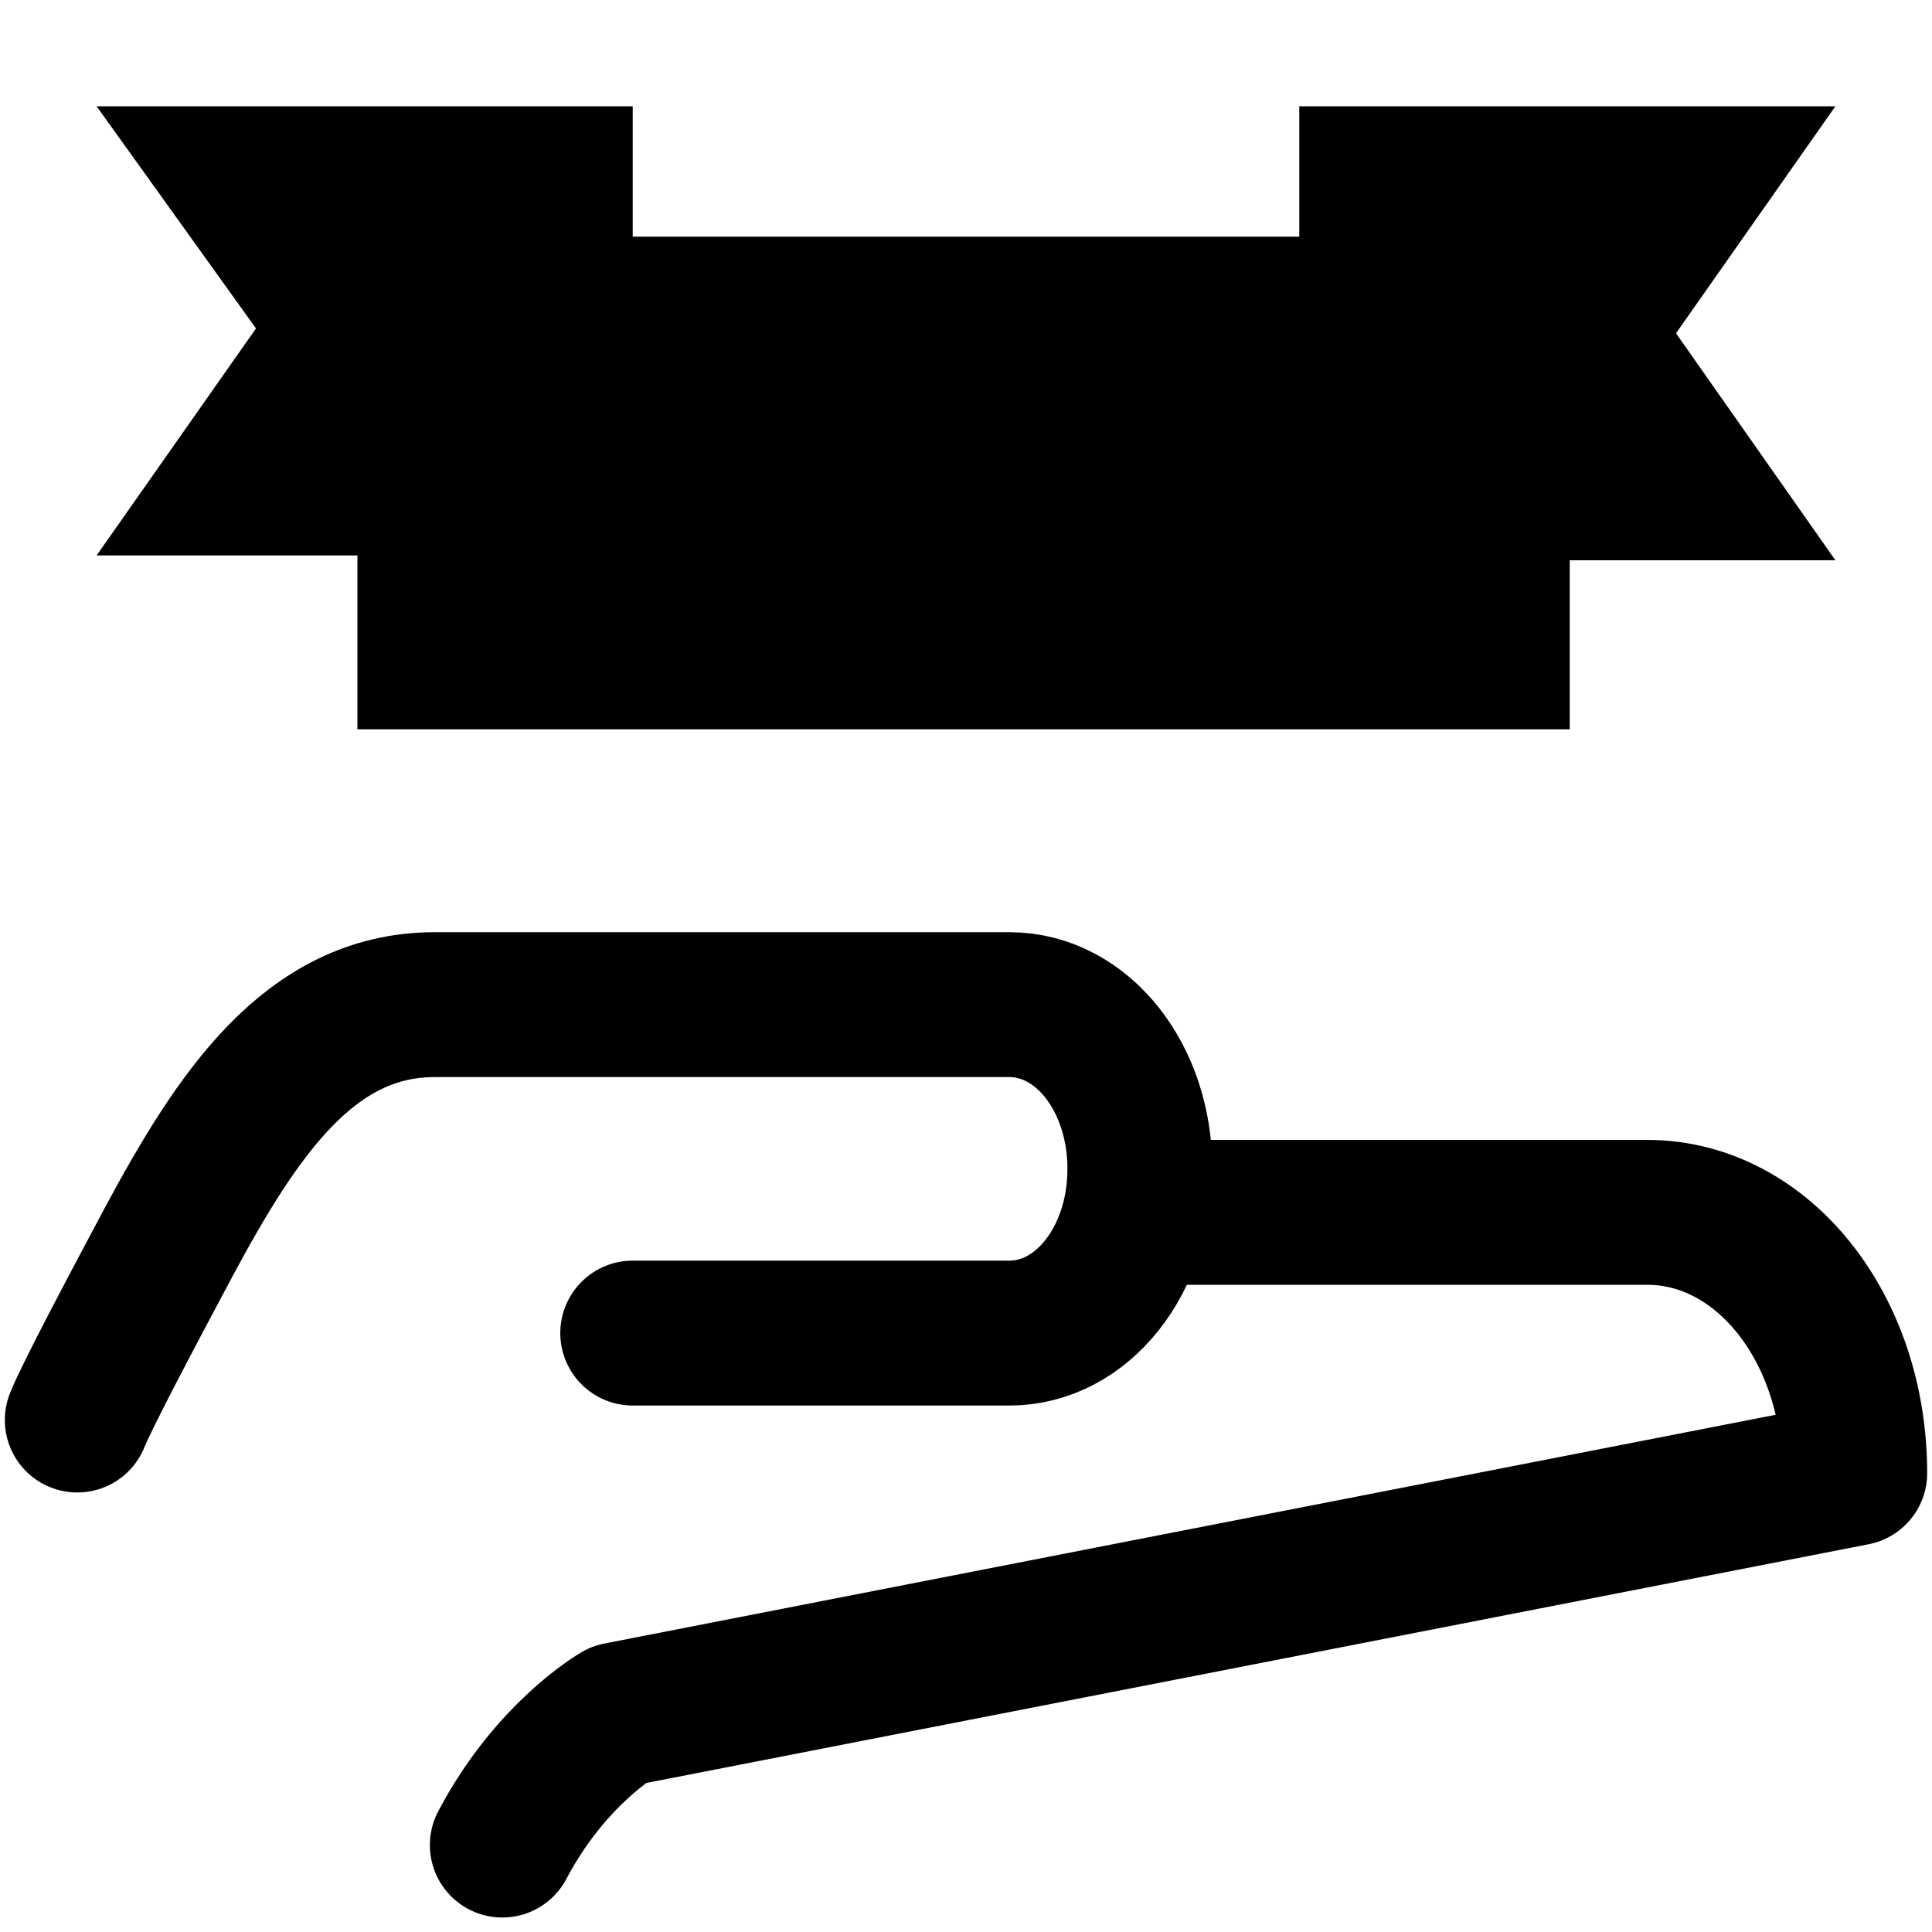 <?xml version="1.0" encoding="utf-8"?>
<!-- Generator: Adobe Illustrator 25.1.0, SVG Export Plug-In . SVG Version: 6.00 Build 0)  -->
<svg version="1.1" id="Layer_1" xmlns="http://www.w3.org/2000/svg" xmlns:xlink="http://www.w3.org/1999/xlink" x="0px" y="0px"
	 viewBox="0 0 40 40" style="enable-background:new 0 0 40 40;" xml:space="preserve">
<style type="text/css">
	.st0{fill:none;stroke:#000000;stroke-width:3;stroke-linecap:round;stroke-linejoin:round;stroke-miterlimit:10;}
</style>
<g>
	<rect x="7.4" y="4.9" width="25.1" height="10.2"/>
	<g>
		<path d="M38,2.2L38,2.2L38,2.2z M38,2.2H26.9v3.2h5.2v6.2H38l-3.3-4.7L38,2.2L38,2.2z"/>
	</g>
	<g>
		<polygon points="13.1,2.2 2,2.2 5.3,6.8 2,11.5 7.9,11.5 7.9,5.3 13.1,5.3 13.1,2.2 		"/>
	</g>
</g>
<g>
	<path class="st0" d="M23.6,25.1l10.5,0c2.4,0,4.3,2.4,4.3,5.4l-25.6,5c0,0-1.4,0.8-2.4,2.7"/>
	<path class="st0" d="M1.6,29.4c0.2-0.5,1.1-2.2,1.9-3.7c1.4-2.6,2.9-4.9,5.5-4.9l11.9,0c1.5,0,2.7,1.5,2.7,3.4
		c0,1.9-1.2,3.4-2.7,3.4l-7.8,0"/>
</g>
</svg>
